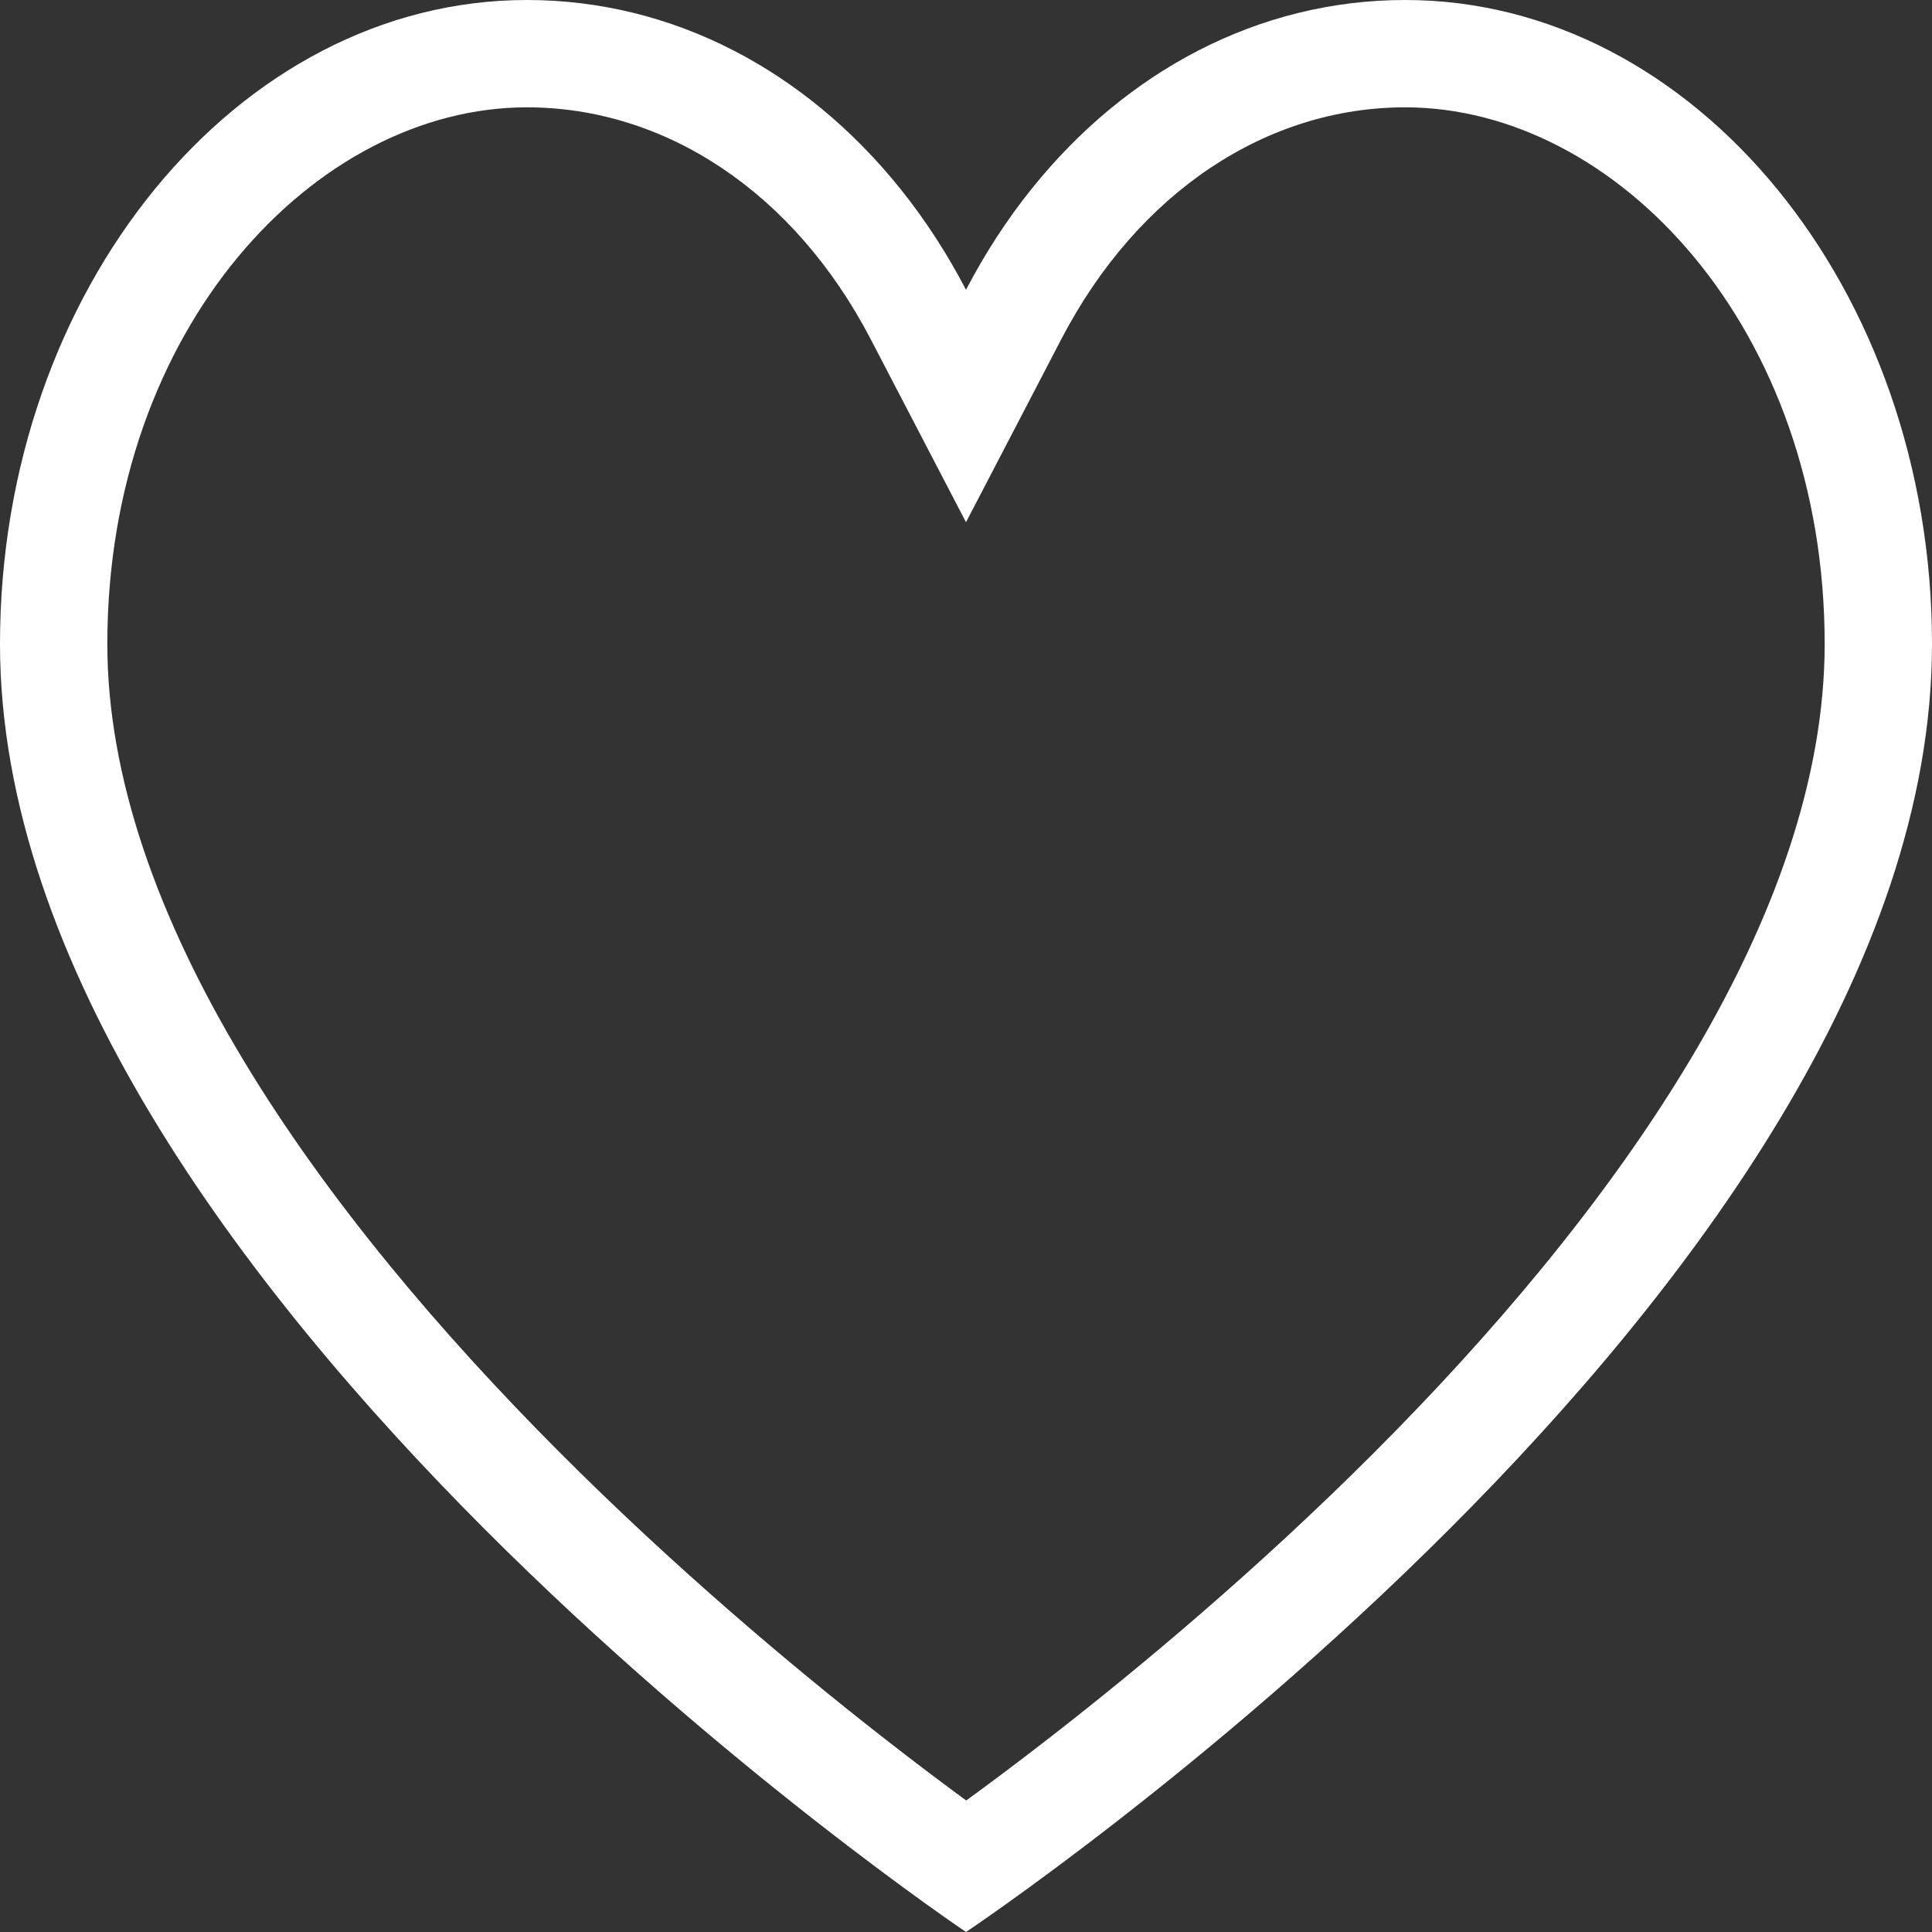 <?xml version="1.0" encoding="UTF-8"?> <svg xmlns="http://www.w3.org/2000/svg" width="72" height="72" viewBox="0 0 72 72" fill="none"><rect x="0" y="0" width="72" height="72" fill="#333333" stroke="none"/> <path fill-rule="evenodd" clip-rule="evenodd" d="M36 19.462L32.452 12.647C29.572 7.116 24.751 4 19.636 4C11.759 4 4 12.221 4 24C4 28.961 5.888 34.214 9.053 39.48C12.204 44.723 16.467 49.723 20.832 54.1C25.185 58.465 29.553 62.125 32.84 64.697C34.072 65.661 35.148 66.469 36.008 67.1C36.867 66.474 37.94 65.673 39.169 64.718C42.455 62.162 46.821 58.522 51.172 54.172C55.535 49.808 59.795 44.816 62.945 39.567C66.107 34.296 68 29.016 68 24C68 12.221 60.241 4 52.364 4C47.249 4 42.428 7.116 39.548 12.647L36 19.462ZM36 72C36 72 0 47.8 0 24C0 10.8 8.836 0 19.636 0C25.09 0 30.028 2.644 33.551 7.033C34.469 8.176 35.29 9.437 36 10.8C36.71 9.437 37.531 8.176 38.449 7.033C41.972 2.644 46.91 0 52.364 0C63.164 0 72 10.8 72 24C72 48 36 72 36 72Z" fill="white"></path> </svg> 